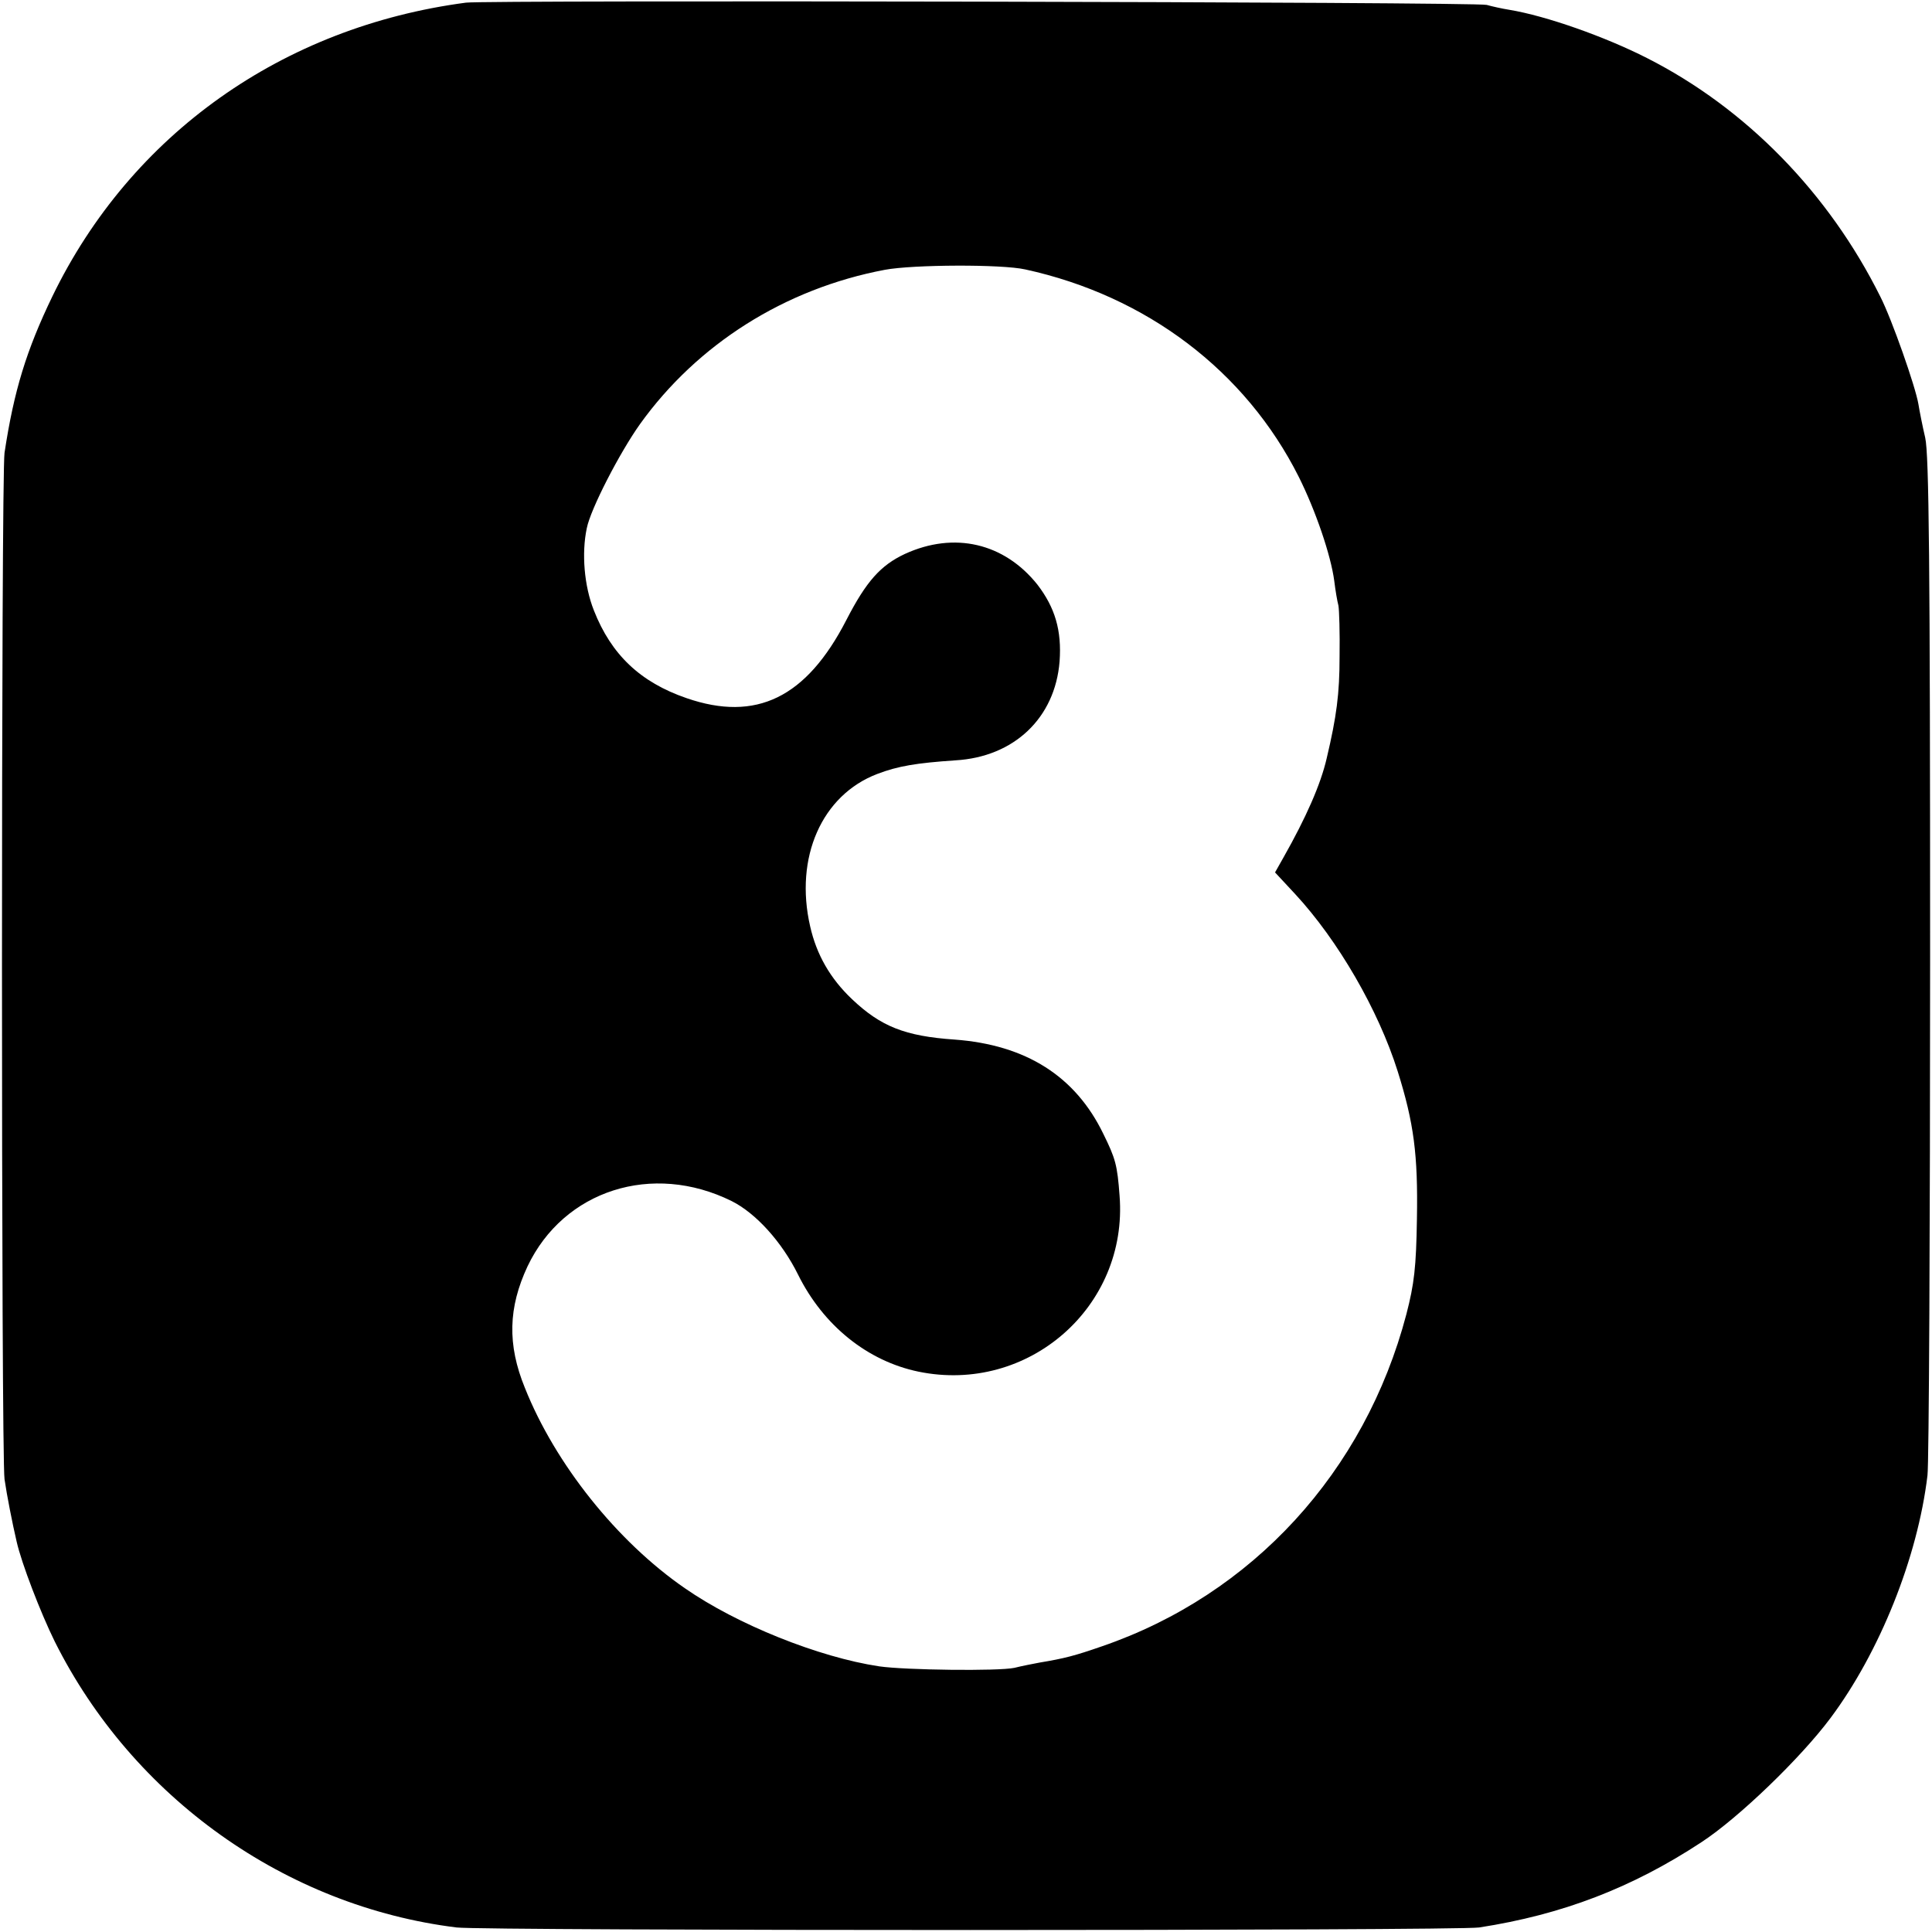 <?xml version="1.0" standalone="no"?>
<!DOCTYPE svg PUBLIC "-//W3C//DTD SVG 20010904//EN"
 "http://www.w3.org/TR/2001/REC-SVG-20010904/DTD/svg10.dtd">
<svg version="1.0" xmlns="http://www.w3.org/2000/svg"
 width="512pt" height="512pt" viewBox="0 0 512 512"
 preserveAspectRatio="xMidYMid meet">
<g transform="translate(0,512) scale(0.1,-0.1)"
fill="#000000" stroke="none">
<path d="M1235 5113 c-486 -64 -888 -349 -1096 -778 -69 -143 -102 -250 -127
-415 -9 -59 -9 -2661 0 -2720 6 -42 21 -118 32 -165 13 -58 64 -190 101 -265
207 -414 612 -702 1065 -758 73 -9 2652 -9 2710 0 220 34 405 105 589 226 98
64 263 223 342 329 130 174 231 425 257 643 4 30 7 649 7 1375 0 1045 -3 1331
-13 1375 -7 30 -15 70 -18 89 -8 47 -70 224 -101 285 -137 275 -356 499 -618
632 -112 57 -268 112 -365 128 -19 3 -46 9 -60 13 -26 8 -2651 13 -2705 6z
m1482 -707 c321 -70 584 -269 725 -550 44 -88 85 -207 94 -276 3 -25 8 -54 11
-65 2 -11 4 -72 3 -135 0 -99 -8 -159 -34 -269 -16 -70 -55 -158 -115 -264
l-22 -39 53 -57 c114 -123 221 -308 272 -470 43 -137 54 -221 51 -391 -2 -128
-7 -172 -28 -253 -110 -418 -408 -743 -807 -880 -72 -25 -99 -32 -165 -43 -16
-3 -47 -9 -67 -14 -42 -9 -289 -6 -358 4 -160 24 -377 111 -515 207 -180 124
-344 330 -424 531 -47 115 -44 213 7 322 96 202 331 277 541 173 64 -32 133
-108 176 -195 67 -135 184 -229 319 -257 291 -60 556 172 533 466 -6 82 -11
99 -43 164 -74 153 -205 236 -394 250 -132 9 -196 35 -272 107 -58 55 -94 118
-111 193 -42 183 31 348 178 404 55 21 104 29 207 36 155 9 264 112 276 262 6
82 -12 143 -59 204 -88 110 -220 141 -351 81 -64 -30 -102 -72 -155 -175 -106
-206 -239 -271 -424 -207 -122 42 -199 115 -245 232 -26 65 -33 152 -19 218
10 51 87 200 141 276 152 212 384 359 649 409 75 14 310 15 372 1z"/>
</g>
</svg>
